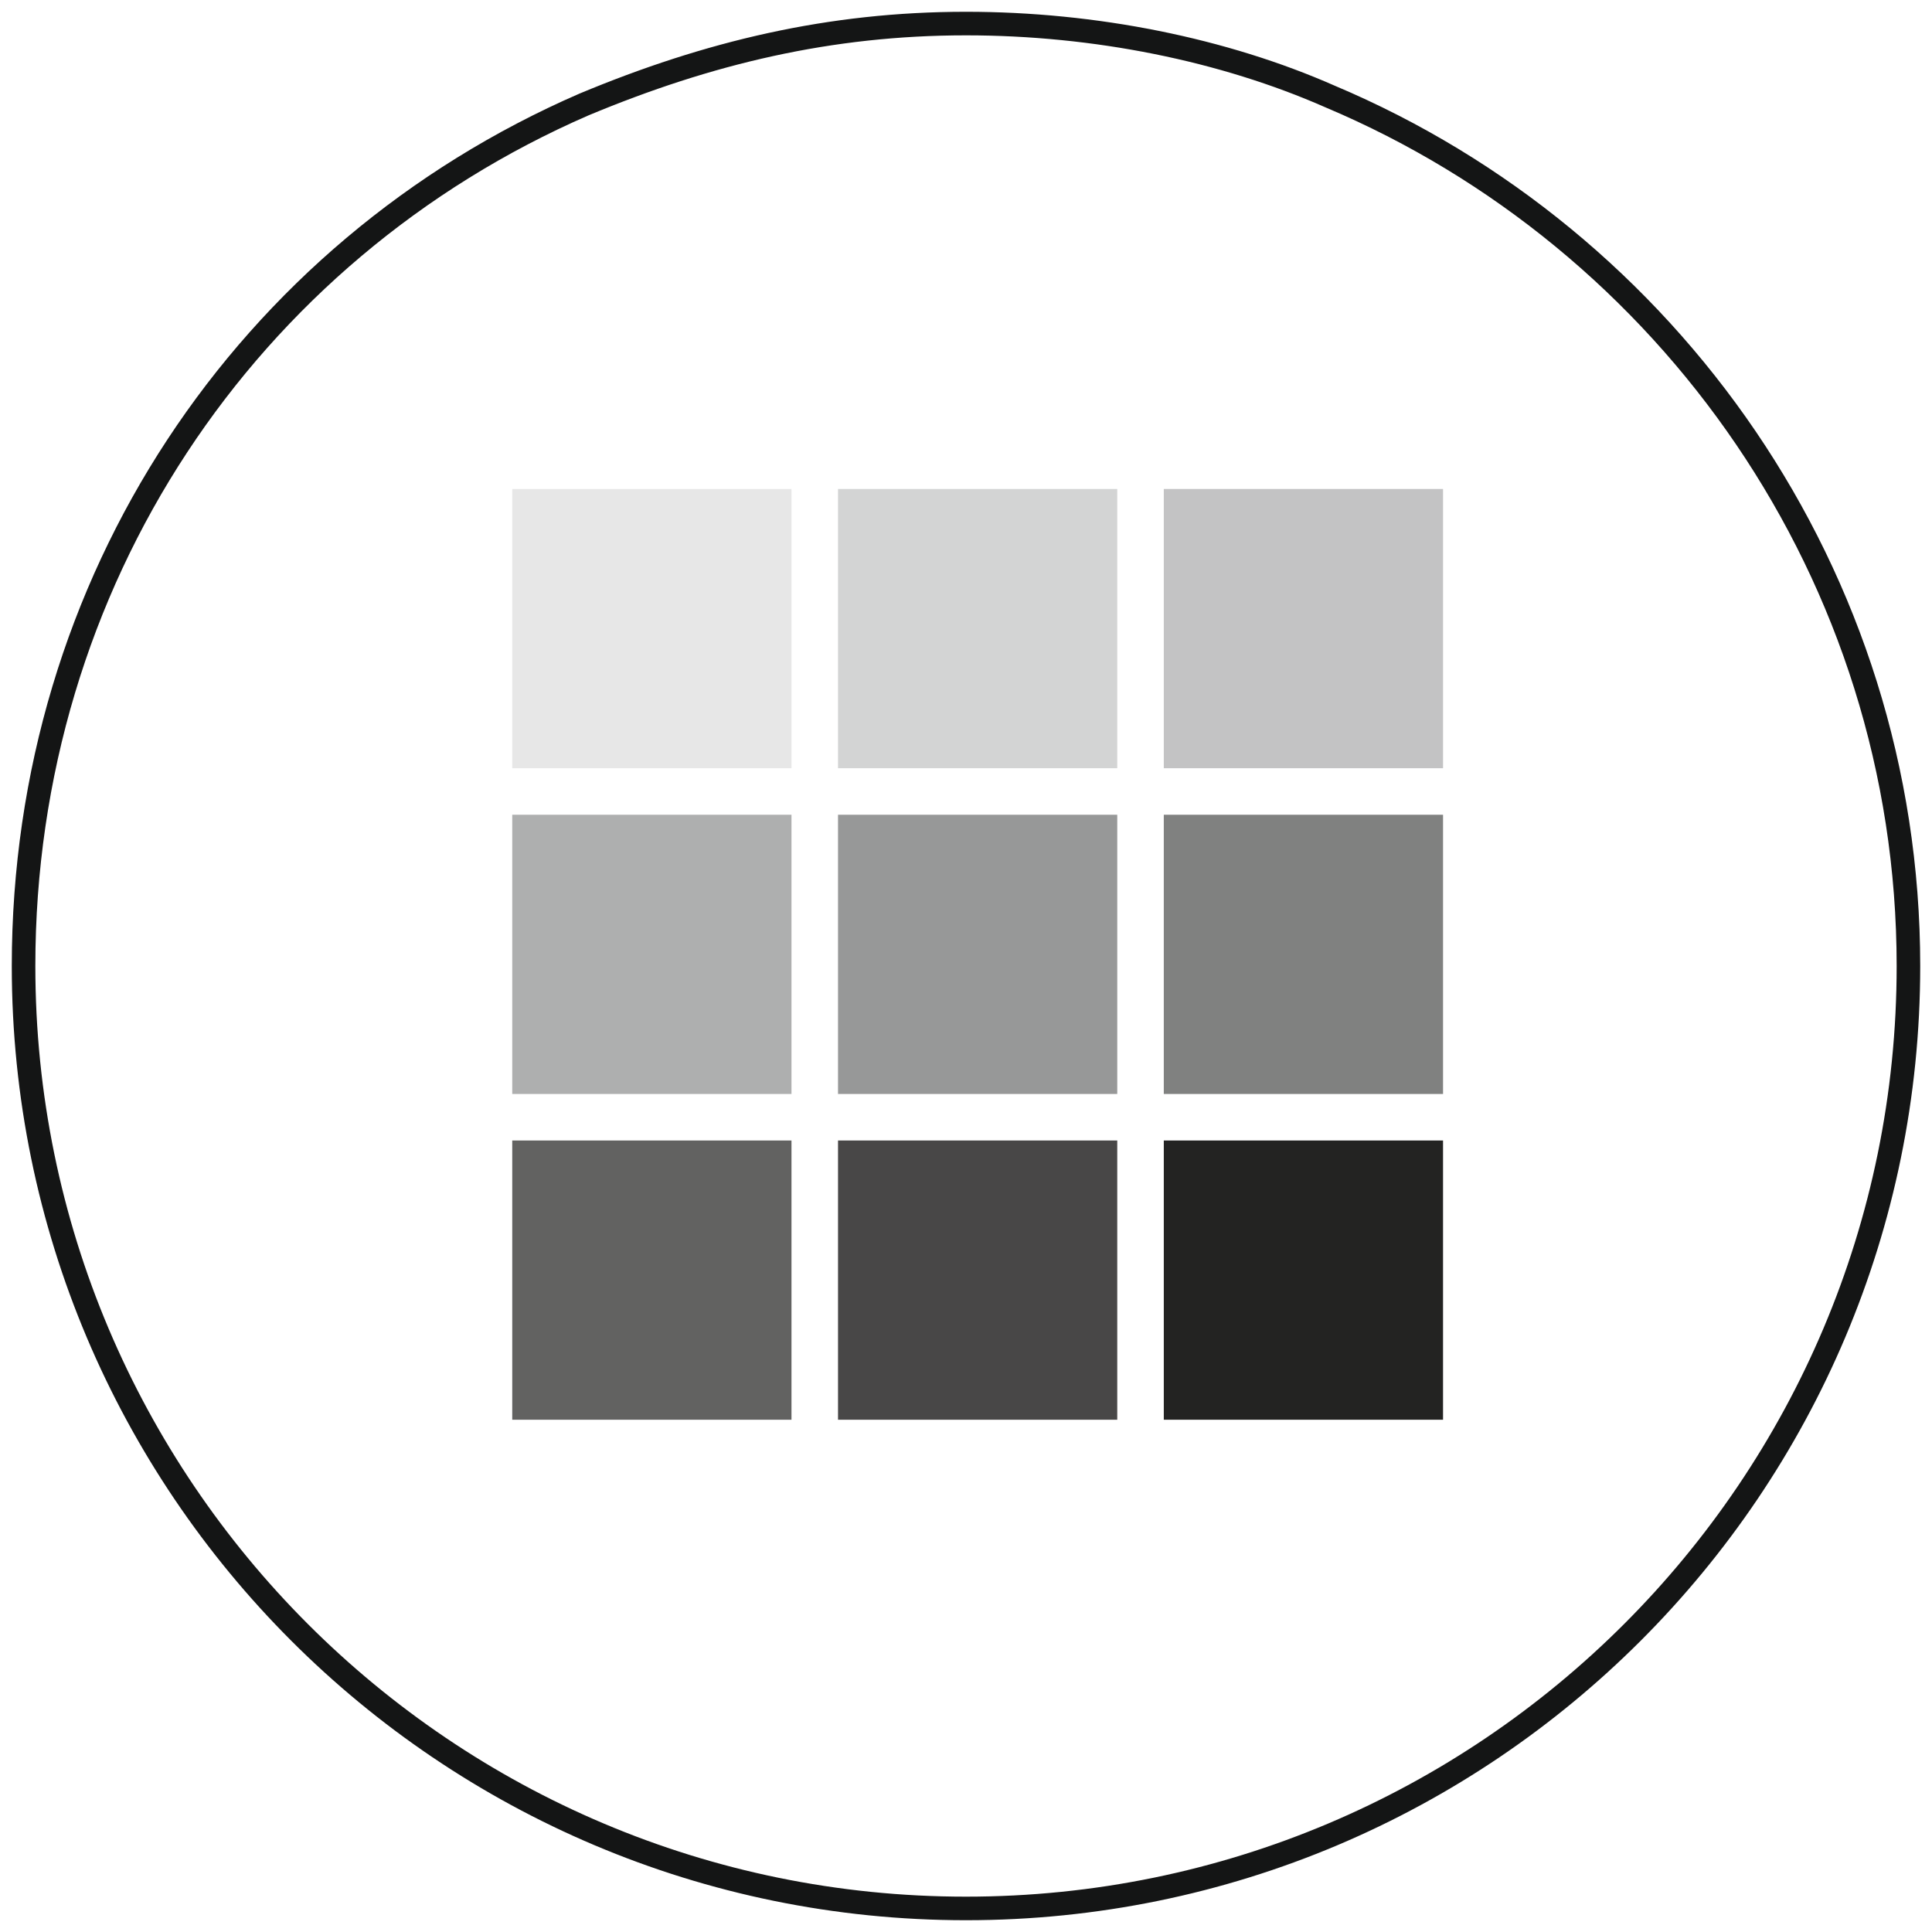 <?xml version="1.0" encoding="UTF-8"?><svg version="1.1" width="82px" height="82px" viewBox="0 0 82.0 82.0" xmlns="http://www.w3.org/2000/svg" xmlns:xlink="http://www.w3.org/1999/xlink"><defs><clipPath id="i0"><path d="M1440,0 L1440,7828 L0,7828 L0,0 L1440,0 Z"></path></clipPath><clipPath id="i1"><path d="M11.852,0 L11.852,11.852 L0,11.852 L0,0 L11.852,0 Z"></path></clipPath></defs><g transform="translate(-99.0 -1463.0)"><g clip-path="url(#i0)"><g transform="translate(100.0 1464.0)"><path d="M23.788,3.434 C9.461,9.657 0,23.683 0,40.001 C0,62.092 17.908,80 39.999,80 C62.089,80 80,62.092 80,40.001 C80,23.39 69.788,9.146 55.46,3.1 C50.935,1.105 45.48,0 39.999,0 C34.227,0 29.067,1.232 23.788,3.434 Z" stroke="#141515" stroke-width="1" fill="none" stroke-miterlimit="10"></path><g transform="translate(20.741 19.753)"><g clip-path="url(#i1)"><polygon points="0,0 11.852,0 11.852,11.852 0,11.852 0,0" stroke="none" fill="#E7E7E7"></polygon></g></g><g transform="translate(34.568 19.753)"><g clip-path="url(#i1)"><polygon points="0,0 11.852,0 11.852,11.852 0,11.852 0,0" stroke="none" fill="#D3D4D4"></polygon></g></g><g transform="translate(48.395 19.753)"><g clip-path="url(#i1)"><polygon points="0,0 11.852,0 11.852,11.852 0,11.852 0,0" stroke="none" fill="#C3C3C4"></polygon></g></g><g transform="translate(20.741 33.58)"><g clip-path="url(#i1)"><polygon points="0,0 11.852,0 11.852,11.852 0,11.852 0,0" stroke="none" fill="#AEAFAF"></polygon></g></g><g transform="translate(34.568 33.58)"><g clip-path="url(#i1)"><polygon points="0,0 11.852,0 11.852,11.852 0,11.852 0,0" stroke="none" fill="#979898"></polygon></g></g><g transform="translate(48.395 33.58)"><g clip-path="url(#i1)"><polygon points="0,0 11.852,0 11.852,11.852 0,11.852 0,0" stroke="none" fill="#808180"></polygon></g></g><g transform="translate(20.741 47.407)"><g clip-path="url(#i1)"><polygon points="0,0 11.852,0 11.852,11.852 0,11.852 0,0" stroke="none" fill="#626261"></polygon></g></g><g transform="translate(34.568 47.407)"><g clip-path="url(#i1)"><polygon points="0,0 11.852,0 11.852,11.852 0,11.852 0,0" stroke="none" fill="#484747"></polygon></g></g><g transform="translate(48.395 47.407)"><g clip-path="url(#i1)"><polygon points="0,0 11.852,0 11.852,11.852 0,11.852 0,0" stroke="none" fill="#232322"></polygon></g></g></g></g></g></svg>